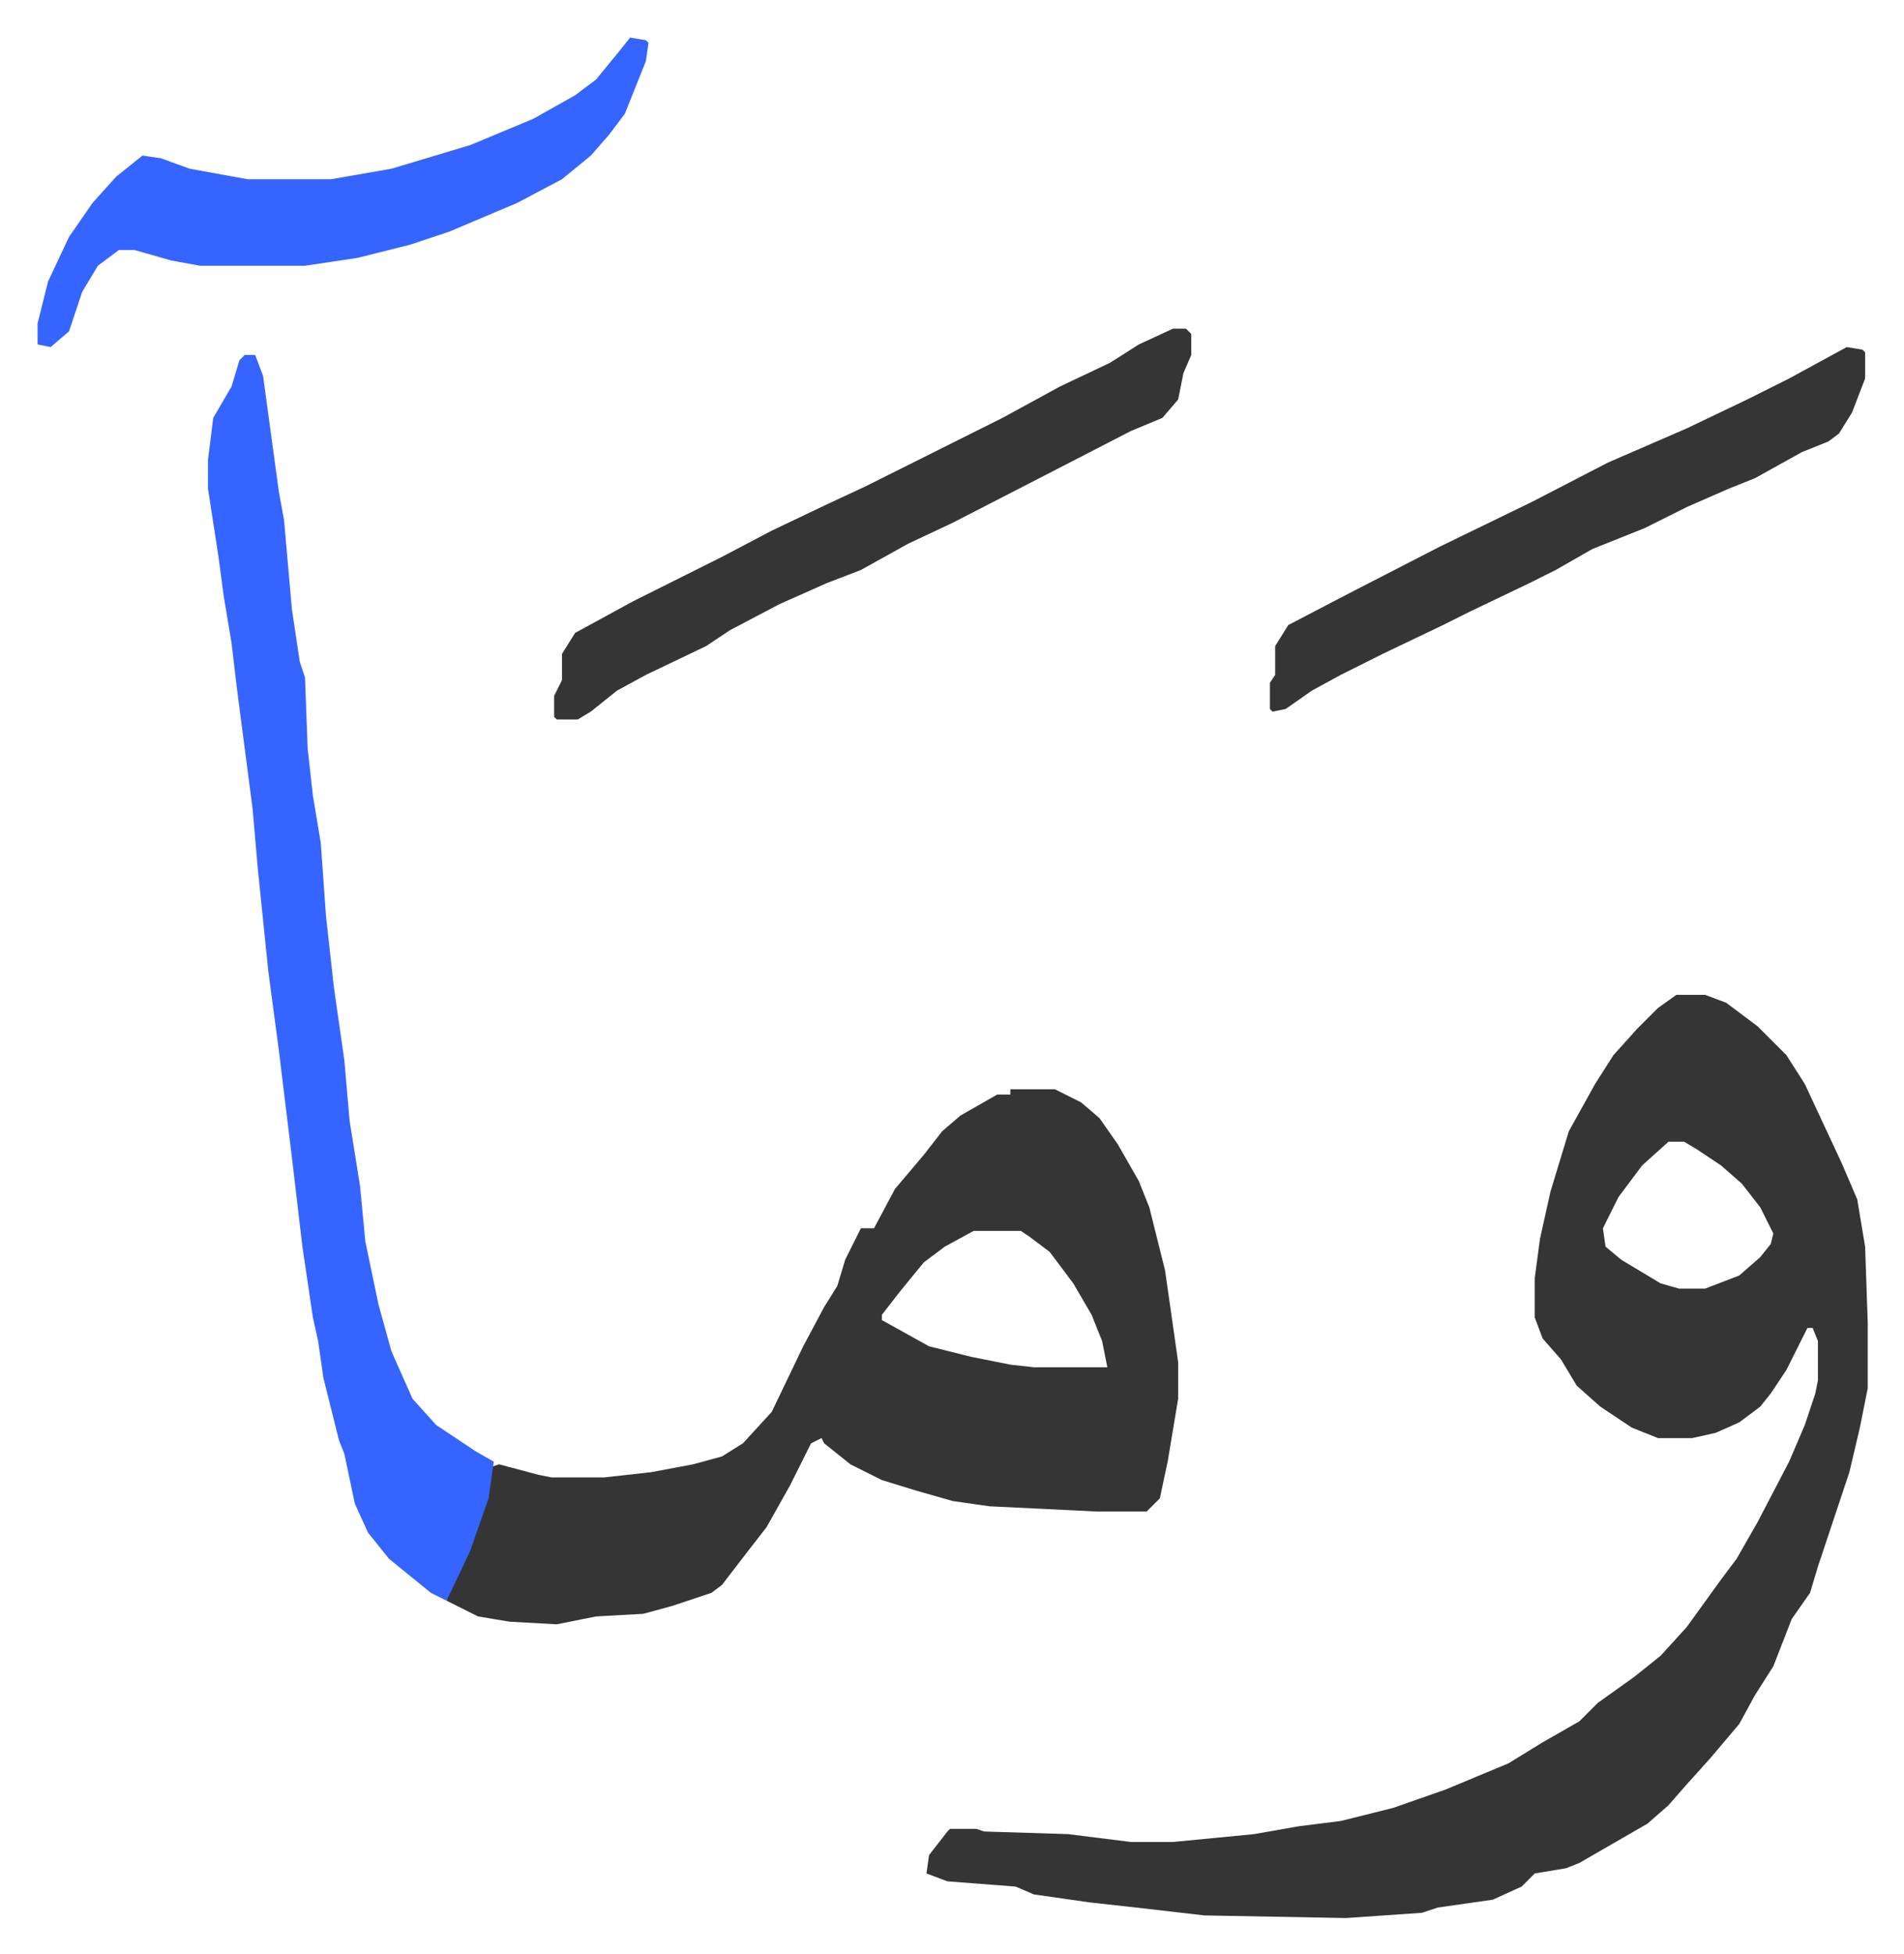 <svg xmlns="http://www.w3.org/2000/svg" role="img" viewBox="-14.33 357.67 726.16 745.16"><path fill="#353535" id="rule_normal" d="M625 737h11l8 3 12 9 11 11 7 11 14 30 6 14 3 18 1 29v25l-3 15-4 17-12 36-3 10-7 10-7 18-7 11-6 11-11 13-9 10-7 8-8 7-26 15-5 2-12 2-5 5-11 5-21 3-6 2-29 2-54-1-26-3-18-2-21-3-7-3-26-2-8-3 1-7 7-9 1-1h10l3 1 32 1 24 3h16l31-3 17-3 16-2 20-5 20-7 24-10 13-8 14-8 7-7 14-10 10-8 10-11 13-18 6-8 8-14 12-23 6-14 4-12 1-5v-15l-2-5h-2l-8 16-6 9-4 5-8 6-9 4-9 2h-13l-10-4-12-8-9-8-6-10-7-8-3-8v-15l2-15 4-18 7-23 10-18 7-11 9-10 8-8zm-3 56l-10 9-9 12-6 12 1 7 6 5 15 9 7 2h10l13-5 8-7 4-5 1-4-5-10-7-9-8-7-9-6-5-3zm-251-20h17l10 5 7 6 7 10 8 14 4 10 6 24 5 35v14l-4 24-3 14-5 5h-19l-41-2-14-2-14-4-13-4-12-6-10-8-1-2-4 2-8 16-9 16-7 9-10 13-4 3-15 5-11 3-18 1-15 3-18-1-12-2-12-6 1-5 8-16 6-18 2-12 3-1 15 4 5 1h20l18-2 16-3 11-3 8-5 11-12 12-25 8-15 5-8 3-10 6-12h5l8-15 11-13 7-9 7-6 14-8h5zm-14 54l-11 6-8 6-9 11-7 9v2l18 10 16 4 15 3 9 1h28l-2-10-4-10-7-12-9-12-8-6-3-2z"/><path fill="#3564ff" id="rule_madd_obligatory_4_5_vowels" d="M79 493h4l3 8 6 44 2 11 3 34 3 20 2 6 1 27 2 18 3 18 2 28 3 27 4 28 2 23 4 25 2 21 5 24 5 18 8 18 9 10 15 10 7 4-2 14-7 20-9 19-6-3-16-13-8-10-5-11-4-19-2-5-6-24-2-14-2-9-4-27-4-34-5-41-4-30-4-39-2-23-6-46-2-17-3-18-2-15-4-26v-11l2-16 7-12 3-10z"/><path fill="#353535" id="rule_normal" d="M433 483h5l2 2v8l-3 7-2 10-6 7-12 5-33 17-35 18-17 8-18 10-13 5-18 8-19 10-9 6-23 11-11 6-10 8-5 3h-8l-1-1v-8l3-6v-10l5-8 22-12 34-17 19-10 21-10 15-7 52-26 22-12 19-9 11-7z"/><path fill="#3564ff" id="rule_madd_obligatory_4_5_vowels" d="M226 372l6 1 1 1-1 7-8 20-6 8-7 8-11 9-17 9-26 11-15 5-20 5-20 3H62l-11-2-14-4h-6l-8 6-6 10-5 15-7 6-5-1v-8l4-16 8-17 9-13 9-10 10-8 7 1 11 4 22 4h32l23-4 30-9 24-10 16-9 8-6 9-11z"/><path fill="#353535" id="rule_normal" d="M690 490l6 1 1 1v10l-5 13-5 8-4 3-10 4-18 10-10 4-16 7-16 8-20 8-14 8-10 5-23 11-10 5-23 11-16 8-11 6-10 7-5 1-1-1v-10l2-3v-11l5-8 23-12 35-18 35-17 29-15 30-13 23-11 16-8z"/></svg>
